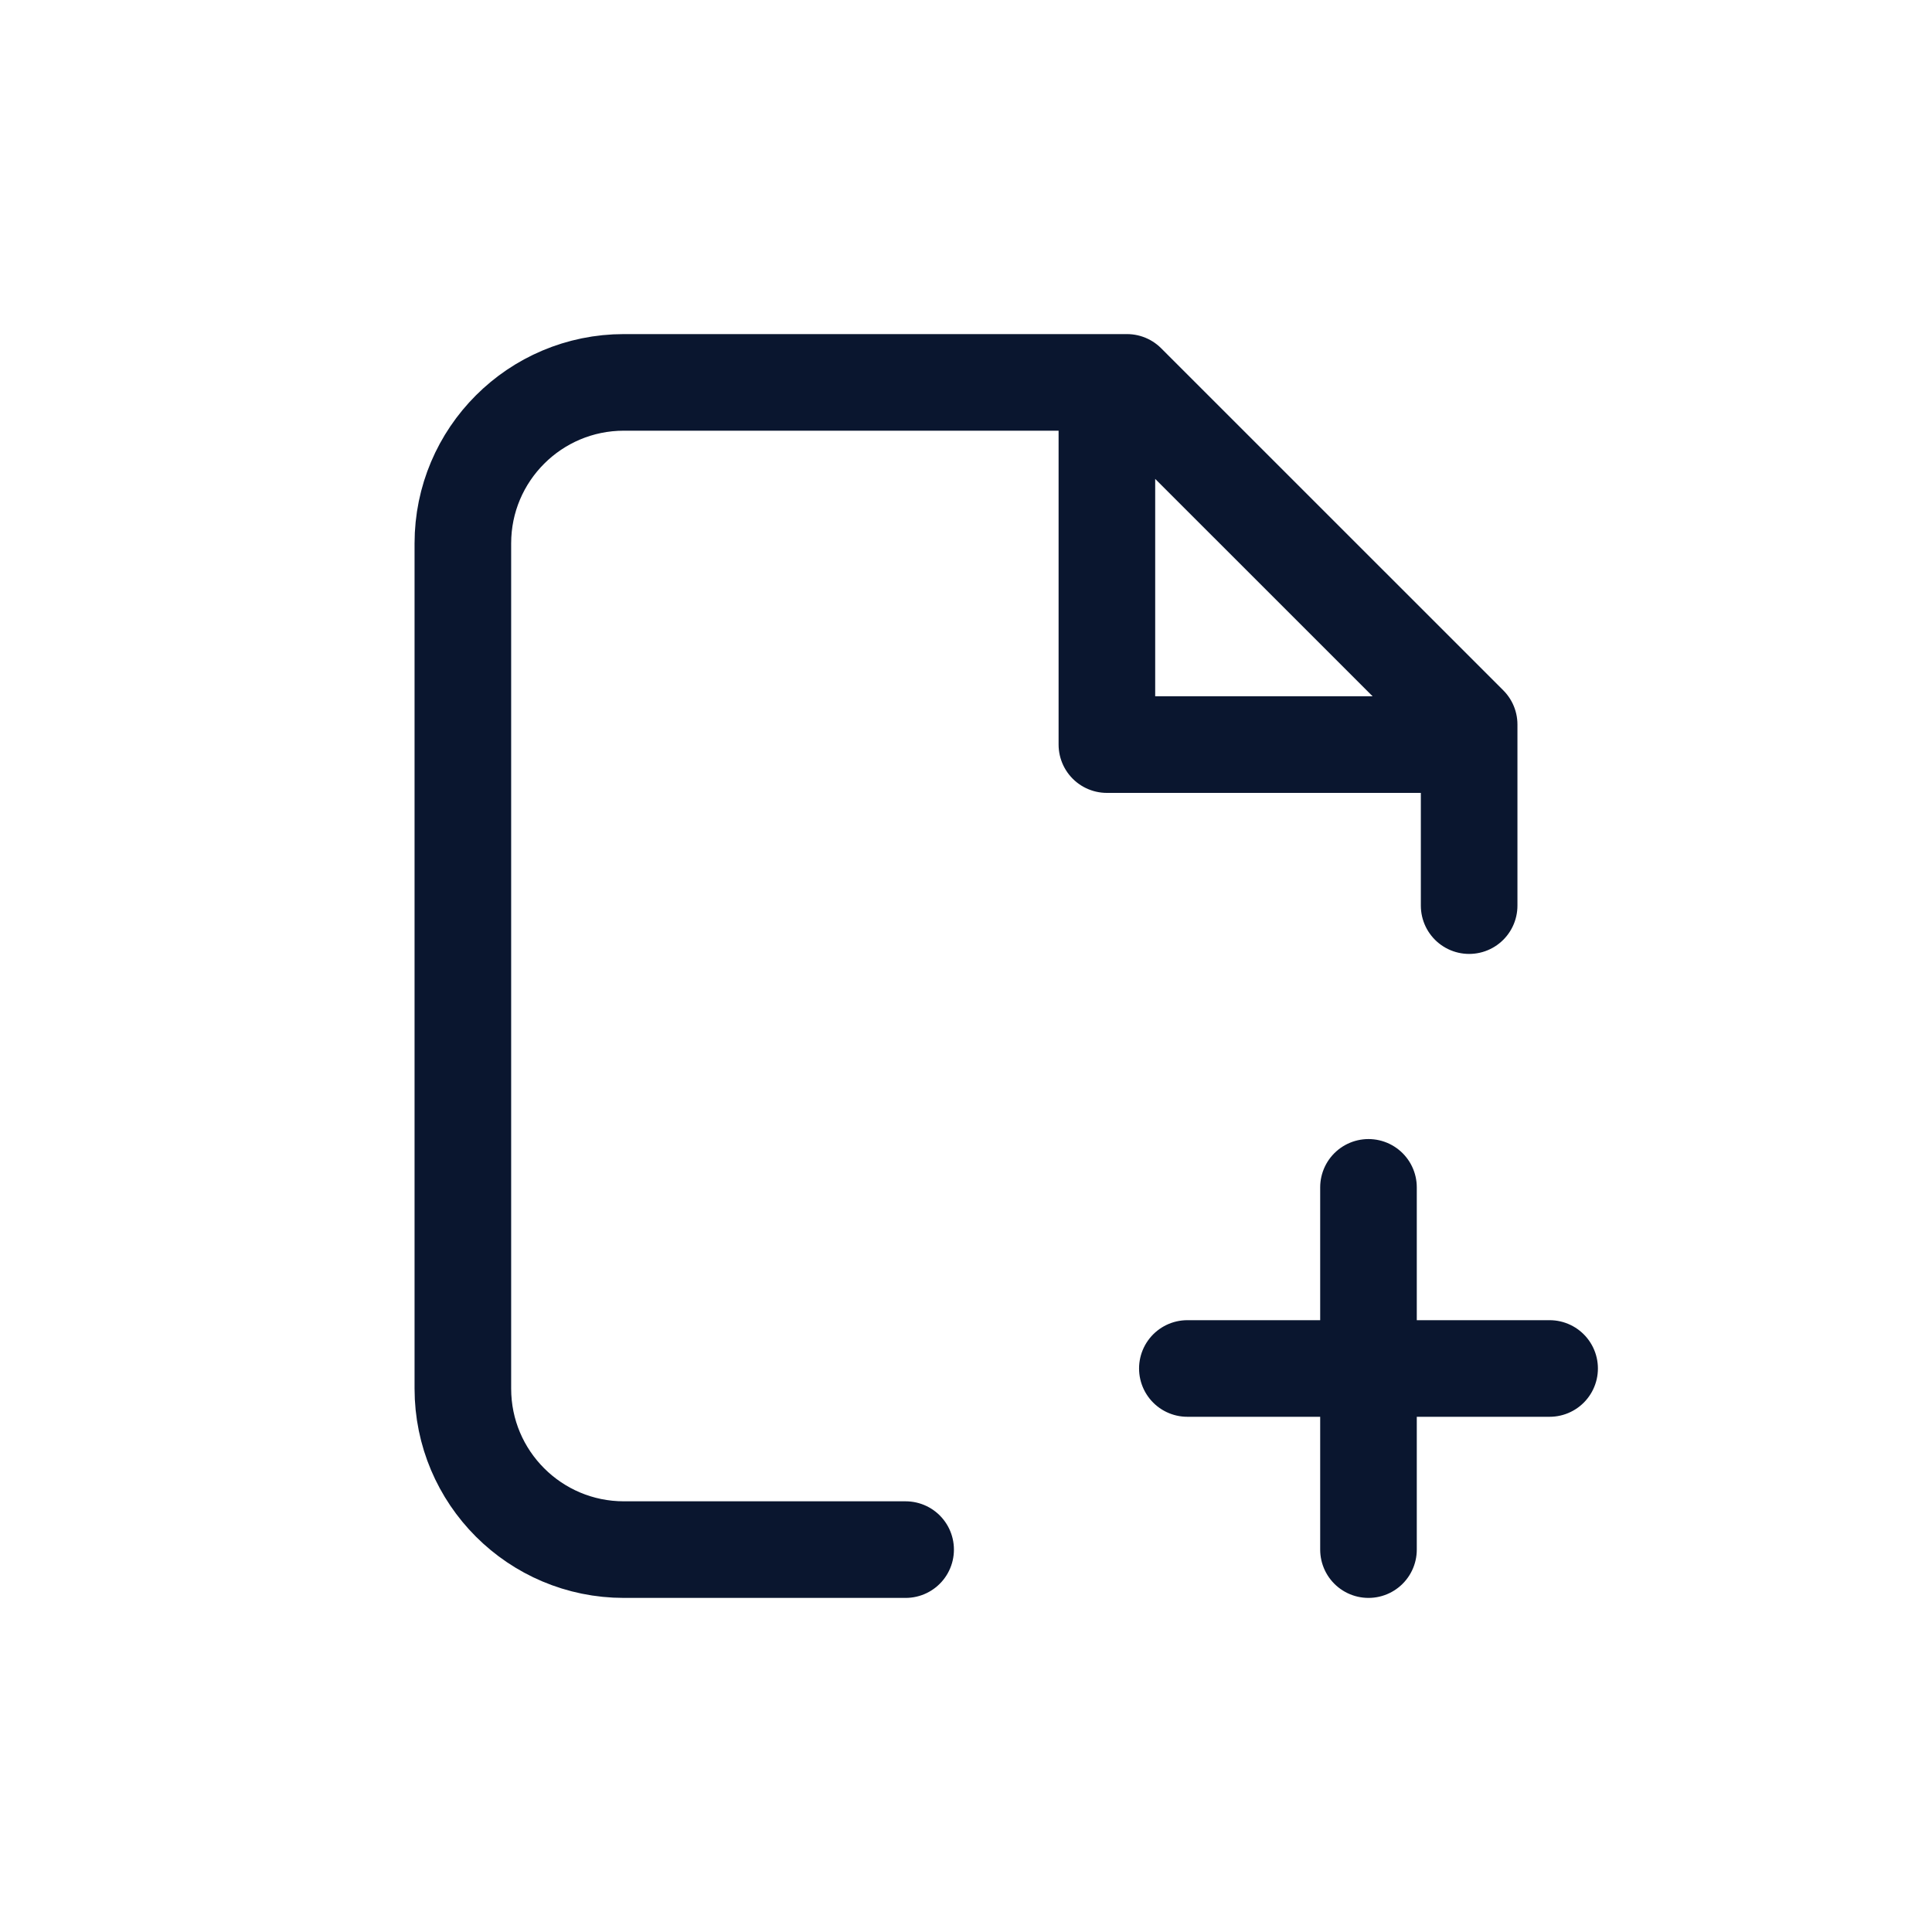 <svg width="40" height="40" viewBox="0 0 40 40" fill="none" xmlns="http://www.w3.org/2000/svg">
<path d="M18.75 32.083H12.917C11.076 32.083 9.583 30.591 9.583 28.75V11.25C9.583 9.409 11.076 7.917 12.917 7.917H23.333L30.417 15V18.75M28.333 24.583V32.083M32.083 28.333H24.583M30 15.416H22.917V8.333" stroke="#0A162F" stroke-width="2" stroke-linecap="round" stroke-linejoin="round"/>
</svg>
